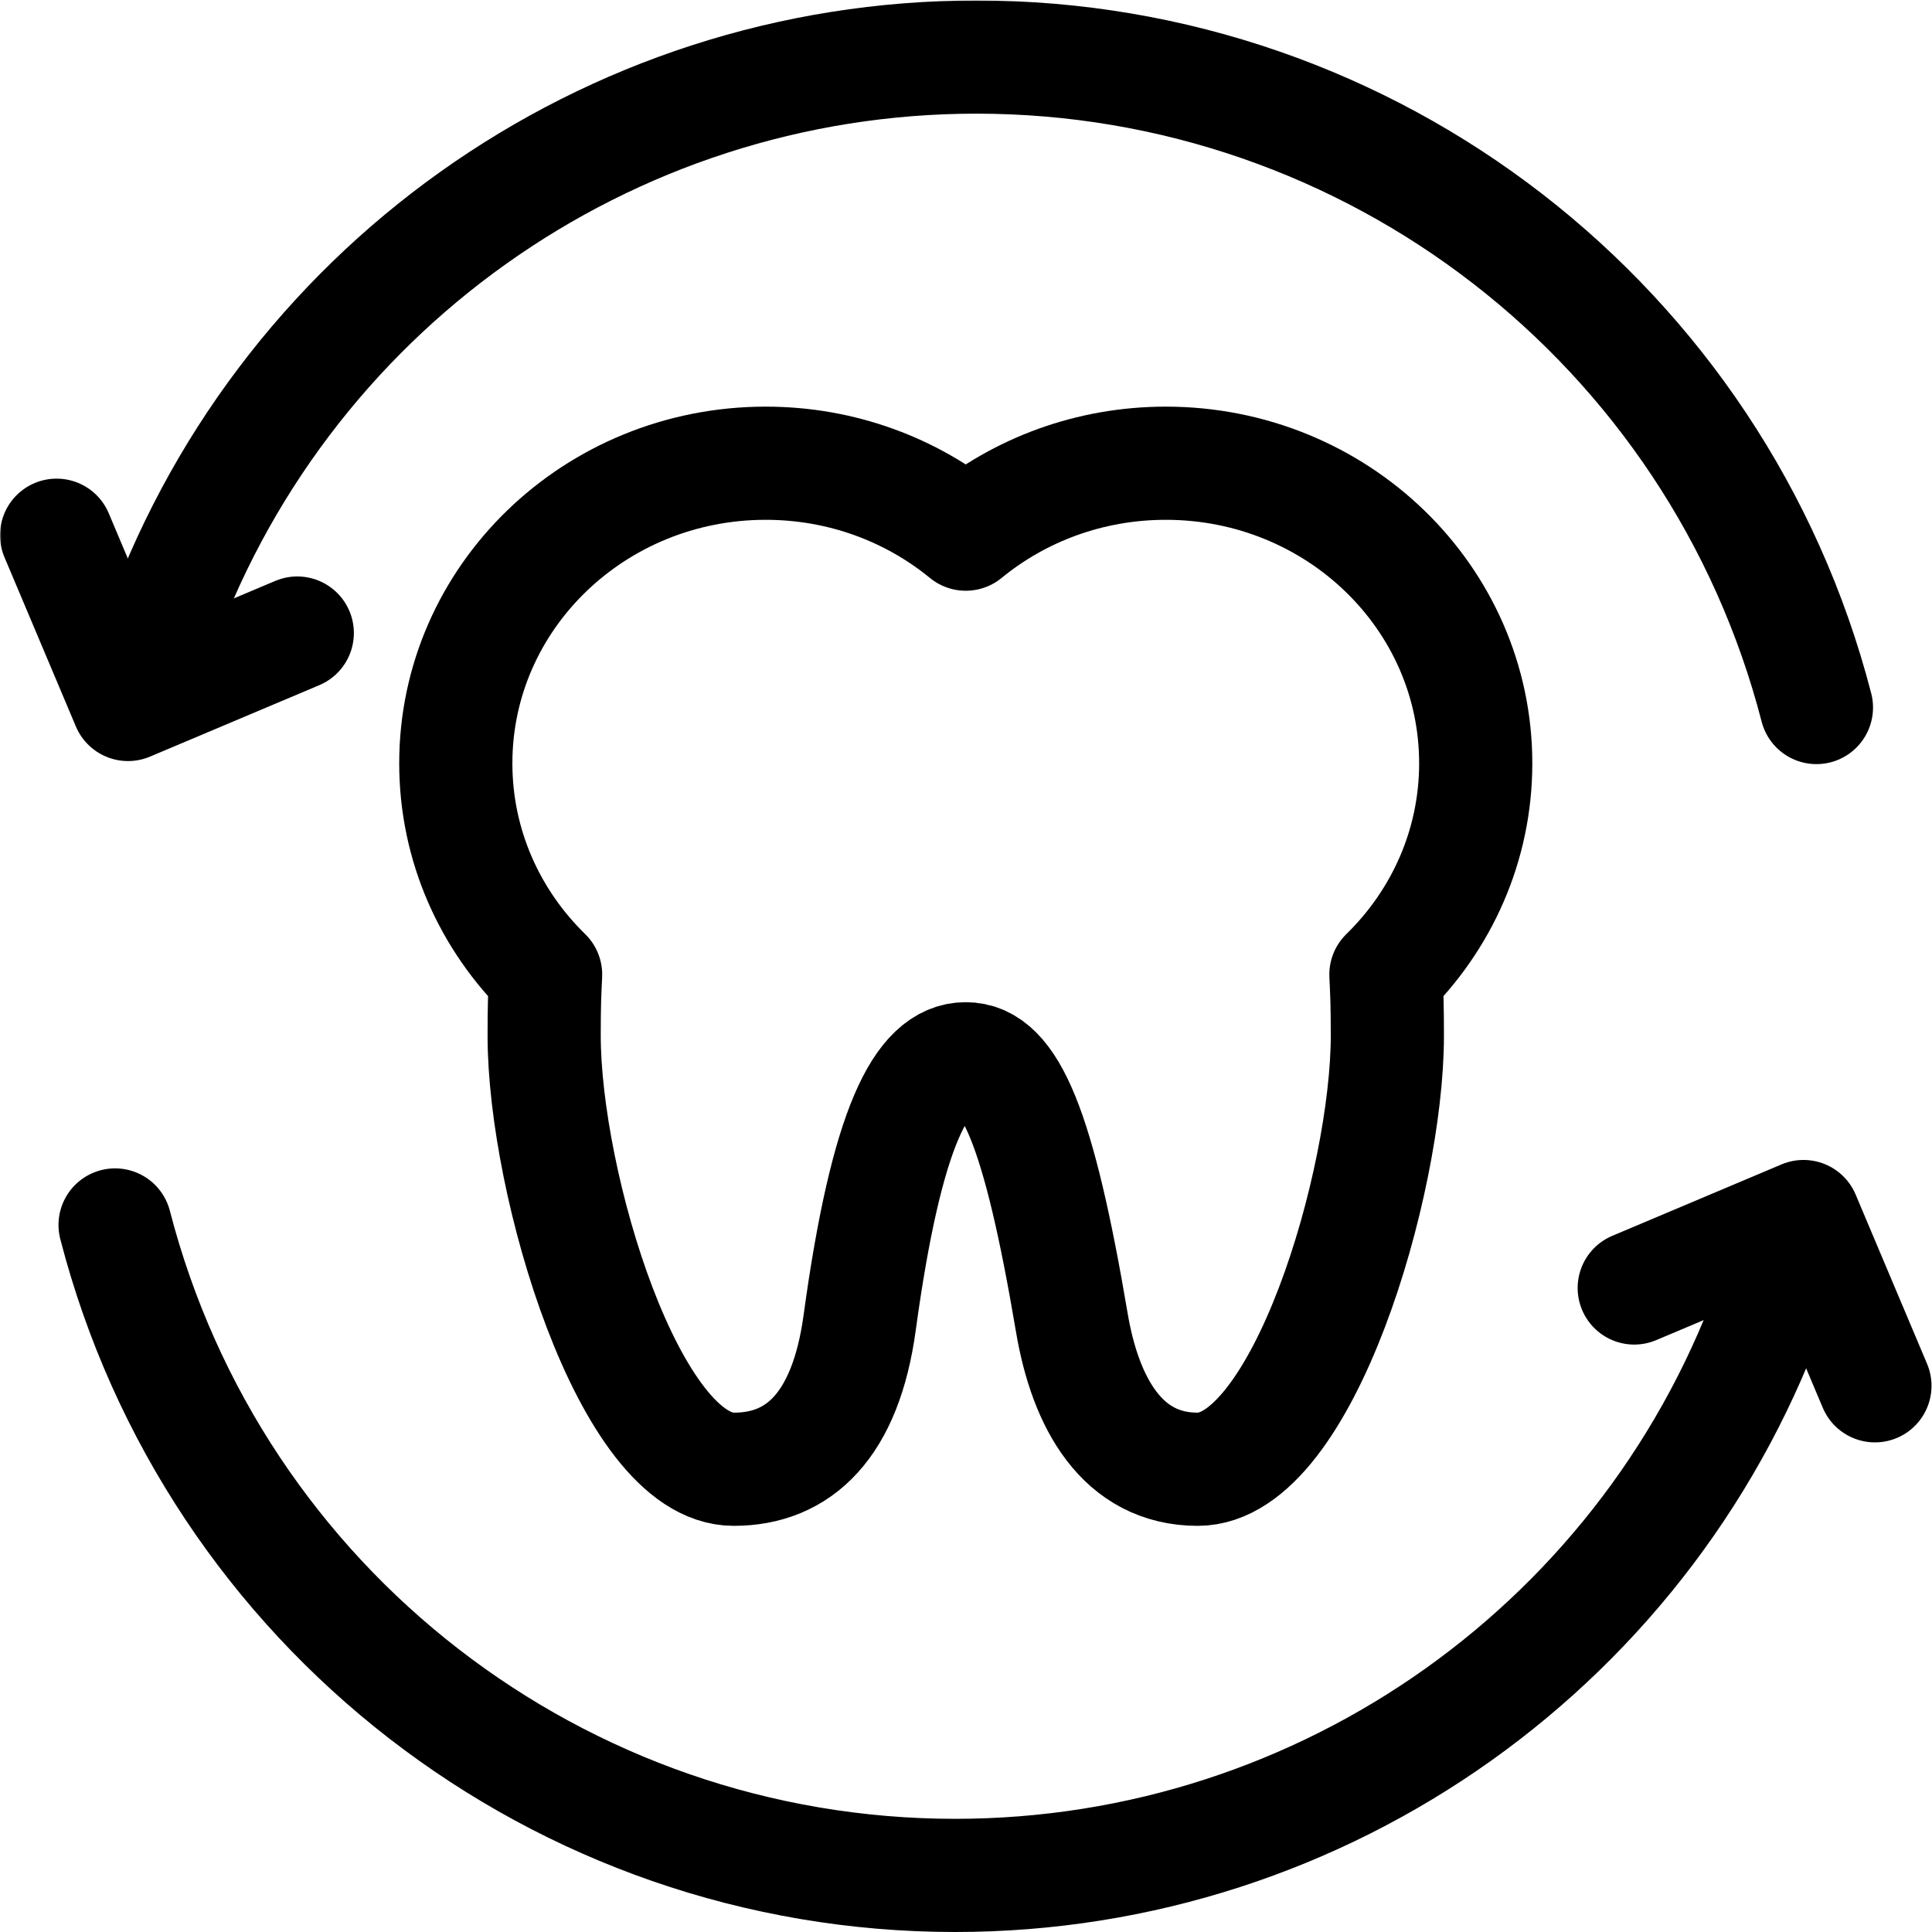 <?xml version="1.0" encoding="UTF-8" standalone="no"?>
<!-- Created with Inkscape (http://www.inkscape.org/) -->
<svg xmlns="http://www.w3.org/2000/svg" xmlns:svg="http://www.w3.org/2000/svg" version="1.1" id="svg2829" width="682.667" height="682.667" viewBox="0 0 682.667 682.667">
  <defs id="defs2833">
    <clipPath clipPathUnits="userSpaceOnUse" id="clipPath2843">
      <path d="M 0,512 H 512 V 0 H 0 Z" id="path2841"/>
    </clipPath>
  </defs>
  <mask id="custom"><rect id="bg" x="0" y="0" width="100%" height="100%" fill="white"/><g transform="matrix(1.333,0,0,-1.333,0,682.667)"/></mask><g mask="url(#custom)"><g id="g2835" transform="matrix(1.333,0,0,-1.333,0,682.667)">
    <g id="g2837">
      <g id="g2839" clip-path="url(#clipPath2843)">
        <g id="g2845" transform="translate(41.5,342.315)">
          <path d="m 0,0 c 32.089,92.593 119.323,154.685 217.319,154.685 104.849,0 196.427,-70.911 222.676,-172.421" style="fill:none;stroke:#000000;stroke-width:30;stroke-linecap:round;stroke-linejoin:round;stroke-miterlimit:22.926;stroke-dasharray:none;stroke-opacity:1" id="path2847"/>
        </g>
        <g id="g2849" transform="translate(15,370.254)">
          <path d="M 0,0 18.934,-44.866 63.801,-25.93" style="fill:none;stroke:#000000;stroke-width:30;stroke-linecap:round;stroke-linejoin:round;stroke-miterlimit:22.926;stroke-dasharray:none;stroke-opacity:1" id="path2851"/>
        </g>
        <g id="g2853" transform="translate(470.5,169.685)">
          <path d="m 0,0 c -32.089,-92.593 -119.323,-154.685 -217.319,-154.685 -104.849,0 -196.427,70.911 -222.676,172.421" style="fill:none;stroke:#000000;stroke-width:30;stroke-linecap:round;stroke-linejoin:round;stroke-miterlimit:22.926;stroke-dasharray:none;stroke-opacity:1" id="path2855"/>
        </g>
        <g id="g2857" transform="translate(497,144.786)">
          <path d="M 0,0 -18.934,44.865 -63.801,25.929" style="fill:none;stroke:#000000;stroke-width:30;stroke-linecap:round;stroke-linejoin:round;stroke-miterlimit:22.926;stroke-dasharray:none;stroke-opacity:1" id="path2859"/>
        </g>
        <g id="g2861" transform="translate(202.969,389.338)">
          <path d="M 0,0 C 20.215,0 38.721,-7.074 53.031,-18.802 67.342,-7.074 85.848,0 106.063,0 c 45.37,0 82.148,-35.614 82.148,-79.546 0,-21.84 -9.091,-41.621 -23.807,-55.996 0.251,-5.318 0.383,-7.796 0.383,-16.229 0,-39 -22.506,-114.905 -50.266,-114.905 -20.008,0 -29.769,17.569 -33.365,38.828 -8.76,51.792 -16.46,69.983 -28.125,69.983 -11.664,0 -21.008,-17.938 -28.125,-69.98 -3.723,-27.234 -16.1,-38.831 -33.364,-38.831 -27.761,0 -50.266,75.905 -50.266,114.905 0,8.433 0.132,10.911 0.383,16.229 -14.716,14.374 -23.807,34.156 -23.807,55.996 C -82.148,-35.614 -45.37,0 0,0 Z" style="fill:none;stroke:#000000;stroke-width:30;stroke-linecap:round;stroke-linejoin:round;stroke-miterlimit:22.926;stroke-dasharray:none;stroke-opacity:1" id="path2863"/>
        </g>
      </g>
    </g>
  </g></g>
</svg>

